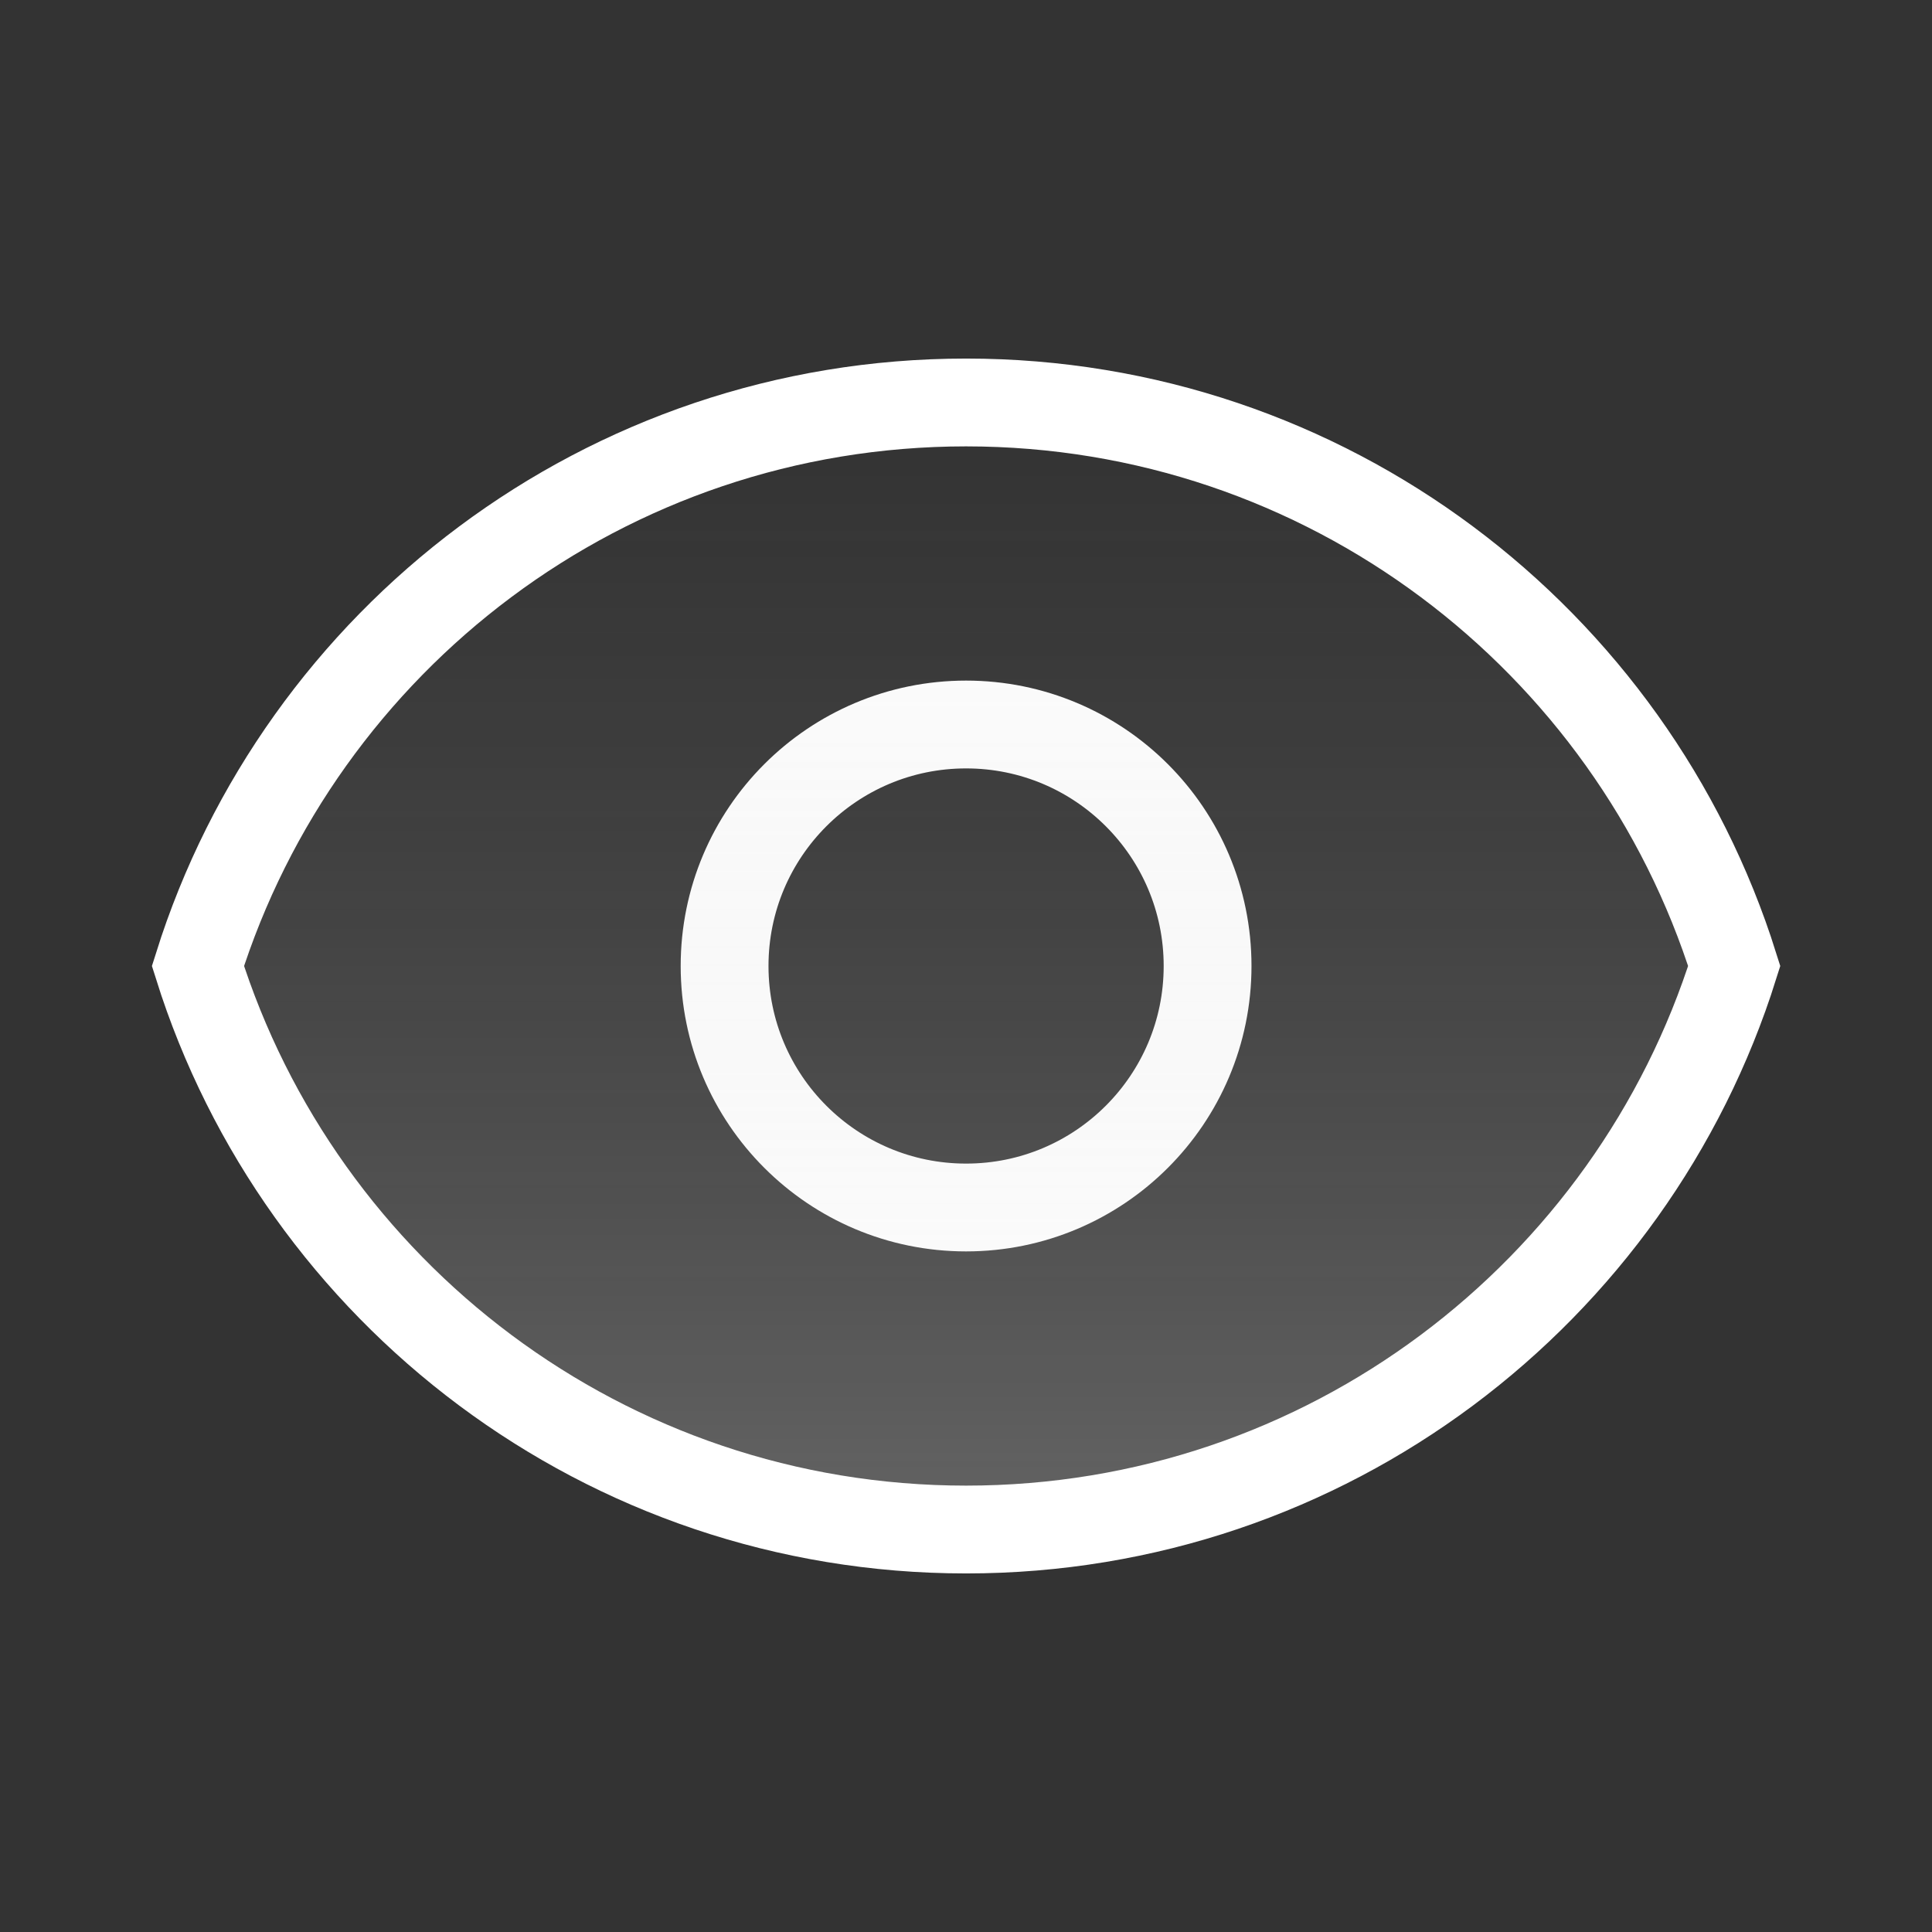 <svg xmlns="http://www.w3.org/2000/svg" width="22" height="22" viewBox="0 0 22 22" fill="none"><rect x="0" y="0" width="22" height="22" fill="#333333" stroke="none"/><path d="M13.751 11C13.751 12.519 12.52 13.75 11.001 13.75C9.482 13.75 8.251 12.519 8.251 11C8.251 9.481 9.482 8.25 11.001 8.25C12.52 8.25 13.751 9.481 13.751 11Z" stroke="white" stroke-linecap="round" stroke-linejoin="round"></path><path d="M11.001 4.583C6.896 4.583 3.422 7.281 2.254 11C3.422 14.719 6.896 17.417 11.001 17.417C15.105 17.417 18.58 14.719 19.748 11C18.58 7.281 15.105 4.583 11.001 4.583Z" fill="url(#paint0_linear_177_85)" fill-opacity="0.24" stroke="white"></path><defs><linearGradient id="paint0_linear_177_85" x1="11.001" y1="17.417" x2="11.001" y2="4.583" gradientUnits="userSpaceOnUse"><stop stop-color="white"></stop><stop offset="1" stop-color="#999999" stop-opacity="0"></stop></linearGradient></defs></svg>